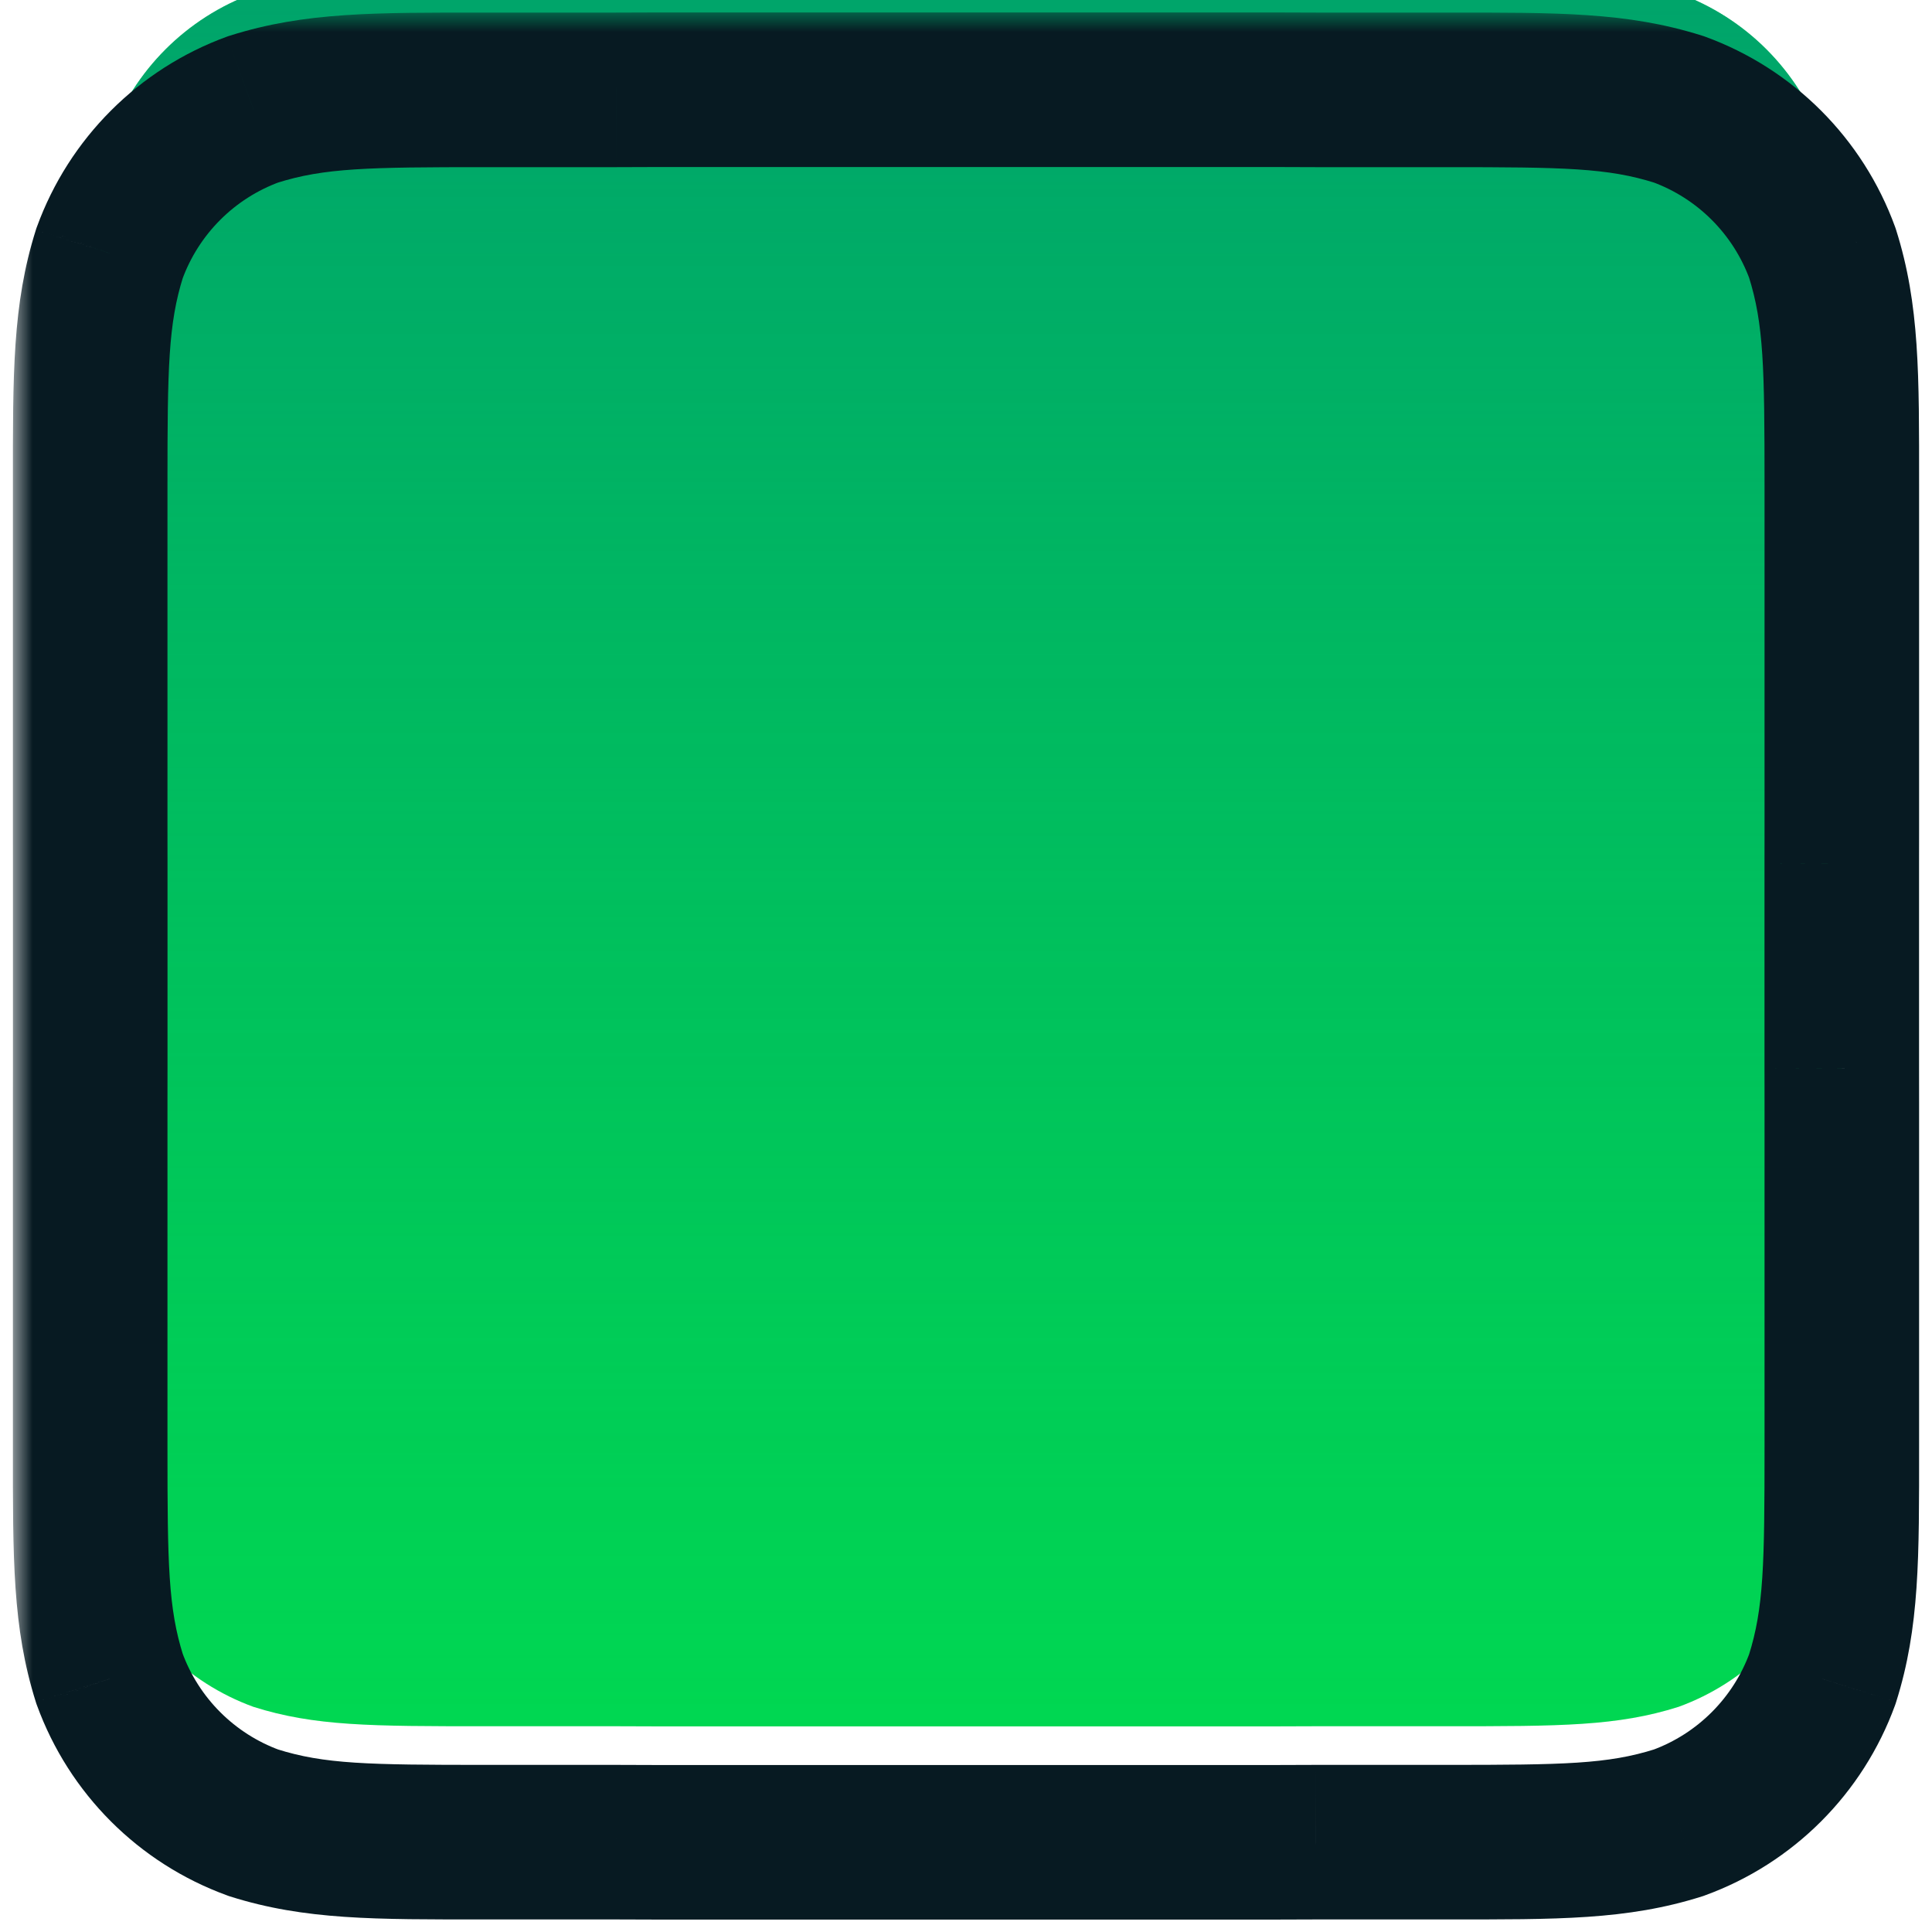 <?xml version="1.0" encoding="UTF-8" standalone="no"?><svg width='50' height='50' viewBox='0 0 50 50' fill='none' xmlns='http://www.w3.org/2000/svg'>
<mask id='path-1-outside-1_47_6286' maskUnits='userSpaceOnUse' x='0.334' y='0.322' width='50' height='50' fill='black'>
<rect fill='white' x='0.334' y='0.322' width='50' height='50'/>
<path fill-rule='evenodd' clip-rule='evenodd' d='M31.861 2.322H18.139C17.343 2.322 16.617 2.322 15.947 2.326H12.56C9.616 2.326 8.143 2.326 6.559 2.828C4.828 3.458 3.465 4.822 2.835 6.553C2.336 8.134 2.334 9.602 2.334 12.528V21.473C2.334 21.774 2.334 22.061 2.335 22.333V27.668C2.334 27.94 2.334 28.227 2.334 28.528V37.472C2.334 40.399 2.336 41.867 2.835 43.448C3.465 45.179 4.828 46.543 6.559 47.173C8.143 47.675 9.616 47.675 12.56 47.675H15.948C16.617 47.679 17.343 47.679 18.139 47.679H31.861C32.656 47.679 33.382 47.679 34.052 47.675H37.439C40.384 47.675 41.856 47.675 43.441 47.173C45.172 46.543 46.535 45.179 47.164 43.448C47.666 41.862 47.666 40.389 47.666 37.442V28.558C47.666 28.238 47.666 27.935 47.665 27.647V22.354C47.666 22.066 47.666 21.763 47.666 21.442V12.558C47.666 9.612 47.666 8.139 47.164 6.553C46.535 4.822 45.172 3.458 43.441 2.828C41.856 2.326 40.384 2.326 37.439 2.326H34.052C33.383 2.322 32.656 2.322 31.861 2.322Z'/>
</mask>
<g filter='url(#filter0_i_47_6286)'>
<path fill-rule='evenodd' clip-rule='evenodd' d='M31.861 2.322H18.139C17.343 2.322 16.617 2.322 15.947 2.326H12.56C9.616 2.326 8.143 2.326 6.559 2.828C4.828 3.458 3.465 4.822 2.835 6.553C2.336 8.134 2.334 9.602 2.334 12.528V21.473C2.334 21.774 2.334 22.061 2.335 22.333V27.668C2.334 27.94 2.334 28.227 2.334 28.528V37.472C2.334 40.399 2.336 41.867 2.835 43.448C3.465 45.179 4.828 46.543 6.559 47.173C8.143 47.675 9.616 47.675 12.56 47.675H15.948C16.617 47.679 17.343 47.679 18.139 47.679H31.861C32.656 47.679 33.382 47.679 34.052 47.675H37.439C40.384 47.675 41.856 47.675 43.441 47.173C45.172 46.543 46.535 45.179 47.164 43.448C47.666 41.862 47.666 40.389 47.666 37.442V28.558C47.666 28.238 47.666 27.935 47.665 27.647V22.354C47.666 22.066 47.666 21.763 47.666 21.442V12.558C47.666 9.612 47.666 8.139 47.164 6.553C46.535 4.822 45.172 3.458 43.441 2.828C41.856 2.326 40.384 2.326 37.439 2.326H34.052C33.383 2.322 32.656 2.322 31.861 2.322Z' fill='#00D851'/>
<path fill-rule='evenodd' clip-rule='evenodd' d='M31.861 2.322H18.139C17.343 2.322 16.617 2.322 15.947 2.326H12.56C9.616 2.326 8.143 2.326 6.559 2.828C4.828 3.458 3.465 4.822 2.835 6.553C2.336 8.134 2.334 9.602 2.334 12.528V21.473C2.334 21.774 2.334 22.061 2.335 22.333V27.668C2.334 27.94 2.334 28.227 2.334 28.528V37.472C2.334 40.399 2.336 41.867 2.835 43.448C3.465 45.179 4.828 46.543 6.559 47.173C8.143 47.675 9.616 47.675 12.56 47.675H15.948C16.617 47.679 17.343 47.679 18.139 47.679H31.861C32.656 47.679 33.382 47.679 34.052 47.675H37.439C40.384 47.675 41.856 47.675 43.441 47.173C45.172 46.543 46.535 45.179 47.164 43.448C47.666 41.862 47.666 40.389 47.666 37.442V28.558C47.666 28.238 47.666 27.935 47.665 27.647V22.354C47.666 22.066 47.666 21.763 47.666 21.442V12.558C47.666 9.612 47.666 8.139 47.164 6.553C46.535 4.822 45.172 3.458 43.441 2.828C41.856 2.326 40.384 2.326 37.439 2.326H34.052C33.383 2.322 32.656 2.322 31.861 2.322Z' fill='url(#paint0_linear_47_6286)'/>
</g>
<path d='M15.947 2.326L15.947 4.326L15.96 4.326L15.947 2.326ZM6.559 2.828L5.956 0.921L5.915 0.934L5.874 0.948L6.559 2.828ZM2.835 6.553L0.956 5.869L0.941 5.91L0.928 5.951L2.835 6.553ZM2.335 22.333L4.335 22.333L4.335 22.329L2.335 22.333ZM2.335 27.668L4.335 27.672V27.668H2.335ZM2.835 43.448L0.928 44.05L0.941 44.091L0.956 44.132L2.835 43.448ZM6.559 47.173L5.875 49.052L5.915 49.067L5.955 49.08L6.559 47.173ZM15.948 47.675L15.96 45.675H15.948V47.675ZM34.052 47.675V45.675L34.039 45.675L34.052 47.675ZM43.441 47.173L44.044 49.08L44.085 49.067L44.125 49.052L43.441 47.173ZM47.164 43.448L49.044 44.131L49.058 44.091L49.071 44.05L47.164 43.448ZM47.665 27.647L45.665 27.647L45.665 27.652L47.665 27.647ZM47.665 22.354L45.665 22.349V22.354H47.665ZM47.164 6.553L49.071 5.95L49.058 5.91L49.044 5.87L47.164 6.553ZM43.441 2.828L44.125 0.948L44.085 0.934L44.044 0.921L43.441 2.828ZM34.052 2.326L34.04 4.326H34.052V2.326ZM18.139 4.322H31.861V0.322H18.139V4.322ZM15.96 4.326C16.622 4.322 17.342 4.322 18.139 4.322V0.322C17.345 0.322 16.612 0.322 15.935 0.326L15.96 4.326ZM12.56 4.326H15.947V0.326H12.56V4.326ZM7.162 4.735C8.392 4.345 9.523 4.326 12.56 4.326V0.326C9.708 0.326 7.895 0.307 5.956 0.921L7.162 4.735ZM4.715 7.237C5.143 6.061 6.068 5.135 7.243 4.707L5.874 0.948C3.588 1.781 1.788 3.583 0.956 5.869L4.715 7.237ZM4.334 12.528C4.334 9.512 4.355 8.382 4.742 7.156L0.928 5.951C0.317 7.885 0.334 9.693 0.334 12.528H4.334ZM4.334 21.473V12.528H0.334V21.473H4.334ZM4.335 22.329C4.334 22.059 4.334 21.775 4.334 21.473H0.334C0.334 21.774 0.334 22.062 0.335 22.337L4.335 22.329ZM4.335 27.668V22.333H0.335V27.668H4.335ZM4.334 28.528C4.334 28.226 4.334 27.942 4.335 27.672L0.335 27.663C0.334 27.939 0.334 28.227 0.334 28.528H4.334ZM4.334 37.472V28.528H0.334V37.472H4.334ZM4.742 42.845C4.355 41.618 4.334 40.489 4.334 37.472H0.334C0.334 40.309 0.317 42.116 0.928 44.05L4.742 42.845ZM7.243 45.294C6.068 44.866 5.143 43.94 4.715 42.764L0.956 44.132C1.788 46.418 3.588 48.22 5.875 49.052L7.243 45.294ZM12.56 45.675C9.523 45.675 8.392 45.656 7.162 45.266L5.955 49.08C7.895 49.694 9.708 49.675 12.56 49.675V45.675ZM15.948 45.675H12.56V49.675H15.948V45.675ZM18.139 45.679C17.342 45.679 16.622 45.679 15.96 45.675L15.936 49.675C16.612 49.679 17.345 49.679 18.139 49.679V45.679ZM31.861 45.679H18.139V49.679H31.861V45.679ZM34.039 45.675C33.377 45.679 32.658 45.679 31.861 45.679V49.679C32.655 49.679 33.387 49.679 34.064 49.675L34.039 45.675ZM34.052 49.675H37.439V45.675H34.052V49.675ZM37.439 49.675C40.292 49.675 42.105 49.694 44.044 49.08L42.838 45.266C41.608 45.656 40.477 45.675 37.439 45.675V49.675ZM44.125 49.052C46.412 48.22 48.212 46.418 49.044 44.131L45.285 42.764C44.857 43.94 43.931 44.866 42.757 45.294L44.125 49.052ZM49.071 44.05C49.685 42.11 49.666 40.297 49.666 37.442H45.666C45.666 40.482 45.647 41.614 45.257 42.845L49.071 44.05ZM49.666 37.442V28.558H45.666V37.442H49.666ZM49.666 28.558C49.666 28.238 49.666 27.933 49.665 27.643L45.665 27.652C45.666 27.937 45.666 28.238 45.666 28.558H49.666ZM45.665 22.354V27.647H49.665V22.354H45.665ZM45.666 21.442C45.666 21.763 45.666 22.064 45.665 22.349L49.665 22.358C49.666 22.068 49.666 21.762 49.666 21.442H45.666ZM45.666 12.558V21.442H49.666V12.558H45.666ZM45.257 7.156C45.647 8.387 45.666 9.52 45.666 12.558H49.666C49.666 9.705 49.685 7.891 49.071 5.95L45.257 7.156ZM42.757 4.707C43.931 5.135 44.857 6.061 45.285 7.237L49.044 5.87C48.212 3.583 46.412 1.781 44.125 0.948L42.757 4.707ZM37.439 4.326C40.477 4.326 41.608 4.345 42.838 4.735L44.044 0.921C42.104 0.307 40.292 0.326 37.439 0.326V4.326ZM34.052 4.326H37.439V0.326H34.052V4.326ZM31.861 4.322C32.658 4.322 33.377 4.322 34.04 4.326L34.065 0.326C33.388 0.322 32.655 0.322 31.861 0.322V4.322Z' fill='#071A22' mask='url(#path-1-outside-1_47_6286)'/>
<defs>
<filter id='filter0_i_47_6286' x='0.334' y='0.322' width='49.331' height='49.357' filterUnits='userSpaceOnUse' color-interpolation-filters='sRGB'>
<feFlood flood-opacity='0' result='BackgroundImageFix'/>
<feBlend mode='normal' in='SourceGraphic' in2='BackgroundImageFix' result='shape'/>
<feColorMatrix in='SourceAlpha' type='matrix' values='0 0 0 0 0 0 0 0 0 0 0 0 0 0 0 0 0 0 127 0' result='hardAlpha'/>
<feOffset dy='-3'/>
<feComposite in2='hardAlpha' operator='arithmetic' k2='-1' k3='1'/>
<feColorMatrix type='matrix' values='0 0 0 0 0.024 0 0 0 0 0.918 0 0 0 0 0.357 0 0 0 0.969 0'/>
<feBlend mode='normal' in2='shape' result='effect1_innerShadow_47_6286'/>
</filter>
<linearGradient id='paint0_linear_47_6286' x1='47.666' y1='47.679' x2='47.666' y2='2.322' gradientUnits='userSpaceOnUse'>
<stop stop-color='#00837B' stop-opacity='0.01'/>
<stop offset='1' stop-color='#00837B' stop-opacity='0.612'/>
</linearGradient>
</defs>
</svg>
